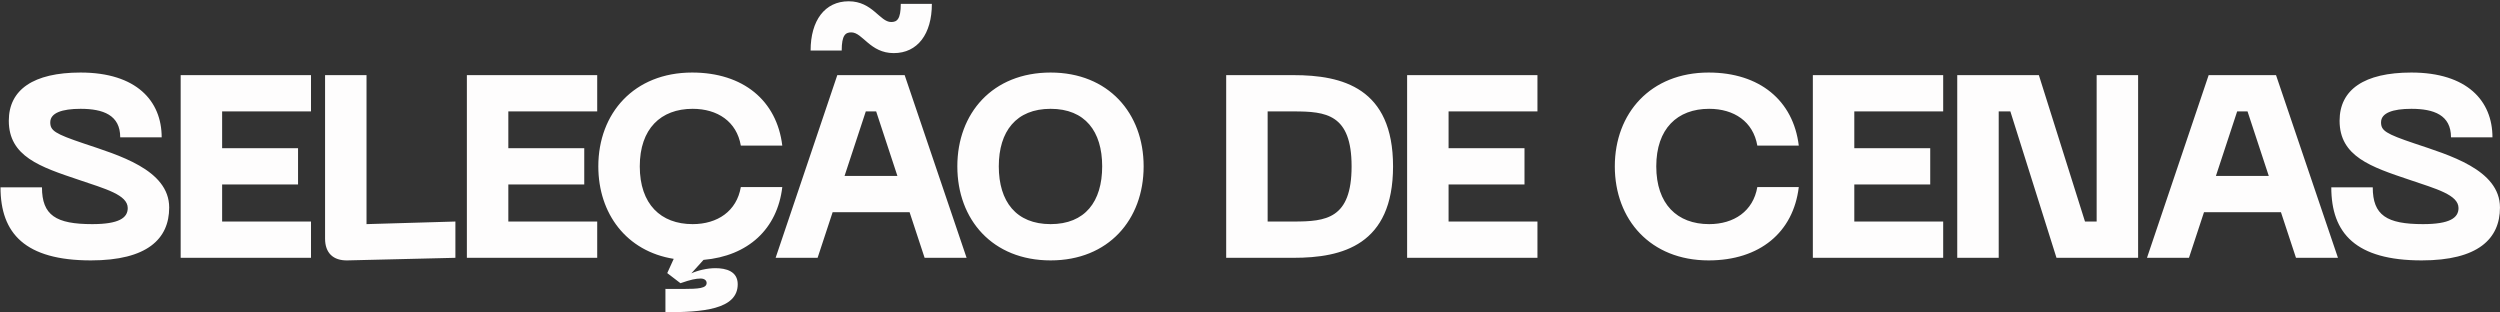 <?xml version="1.0" encoding="UTF-8"?> <svg xmlns="http://www.w3.org/2000/svg" xmlns:xlink="http://www.w3.org/1999/xlink" width="1377px" height="172px" viewBox="0 0 1377 172" version="1.1"><rect x="0" y="0" width="1377" height="172" fill="#333333" stroke="none"/><title>Combined Shape</title><g id="Page-1" stroke="none" stroke-width="1" fill="none" fill-rule="evenodd"><path d="M93.191,114.313 C93.191,93.333 64.79,85.341 46.237,79.061 C30.11,73.638 27.684,71.925 27.684,67.358 C27.684,62.22 34.106,59.937 44.382,59.937 C56.798,59.937 66.218,63.362 66.218,75.636 L89.053,75.636 C89.053,55.655 75.209,39.956 44.382,39.956 C18.407,39.956 4.849,49.376 4.849,66.502 C4.849,86.197 22.118,91.906 43.383,99.042 C58.083,104.037 70.356,107.319 70.356,114.598 C70.356,120.021 65.504,123.447 50.804,123.447 C30.823,123.447 23.117,118.594 23.117,103.181 L0.282,103.181 C0.282,128.584 13.84,143.427 50.09,143.427 C81.06,143.427 93.191,131.582 93.191,114.313 Z M171.299,142 L171.299,122.019 L122.347,122.019 L122.347,101.611 L164.163,101.611 L164.163,81.63 L122.347,81.63 L122.347,61.364 L171.299,61.364 L171.299,41.383 L99.512,41.383 L99.512,142 L171.299,142 Z M250.834,142 L250.834,122.019 L201.882,123.447 L201.882,41.383 L179.047,41.383 L179.047,131.439 C179.047,139.288 183.471,143.57 191.321,143.427 L250.834,142 Z M328.942,142 L328.942,122.019 L279.99,122.019 L279.99,101.611 L321.806,101.611 L321.806,81.63 L279.99,81.63 L279.99,61.364 L328.942,61.364 L328.942,41.383 L257.155,41.383 L257.155,142 L328.942,142 Z M381.218,39.956 C409.333,39.956 427.887,55.37 430.884,80.203 L408.049,80.203 C405.765,66.93 395.204,59.937 381.503,59.937 C363.949,59.937 352.389,70.926 352.389,91.62 C352.389,112.457 363.949,123.447 381.503,123.447 C395.204,123.447 405.765,116.311 408.049,103.038 L430.884,103.038 C428.172,126.158 412.045,141.001 387.497,143.142 L380.79,150.563 C384.215,148.993 389.353,147.709 394.063,147.709 C399.914,147.709 406.336,149.421 406.336,156.557 C406.336,170.544 386.784,171.971 366.518,171.971 L366.518,159.126 C369.815,159.126 372.746,159.153 375.316,159.156 L376.115,159.156 C384.908,159.147 389.21,158.778 389.21,155.844 C389.21,154.417 387.926,153.417 385.928,153.417 C383.359,153.417 380.504,153.988 374.796,155.986 L367.517,150.42 L371.085,142.571 C345.11,138.432 329.554,117.738 329.554,91.62 C329.554,62.363 349.249,39.956 381.218,39.956 Z M578.679,39.956 C610.505,39.956 629.915,62.363 629.915,91.62 C629.915,121.02 610.505,143.427 578.679,143.427 C546.71,143.427 527.301,121.02 527.301,91.62 C527.301,62.363 546.71,39.956 578.679,39.956 Z M498.288,41.383 L532.398,142 L509.277,142 L501,116.882 L458.612,116.882 L450.334,142 L427.214,142 L461.181,41.383 L498.288,41.383 Z M578.679,59.937 C559.698,59.937 550.135,72.353 550.135,91.62 C550.135,111.03 559.698,123.447 578.679,123.447 C597.661,123.447 607.08,111.03 607.08,91.62 C607.08,72.353 597.661,59.937 578.679,59.937 Z M482.589,61.364 L476.88,61.364 L465.177,96.901 L494.292,96.901 L482.589,61.364 Z M467.461,0.709 C480.591,0.709 484.587,12.126 490.866,12.126 C494.006,12.126 496.147,10.699 496.147,2.136 L513.273,2.136 C513.273,18.691 505.424,29.252 492.294,29.252 C479.164,29.252 475.167,17.835 468.888,17.835 C465.748,17.835 463.607,19.262 463.607,27.825 L446.481,27.825 C446.481,11.27 454.331,0.709 467.461,0.709 Z M712.488,41.383 L675.381,41.383 L675.381,142 L712.488,142 C739.319,142 767.292,135.007 767.292,91.62 C767.292,48.377 739.319,41.383 712.488,41.383 Z M698.216,122.019 L698.216,61.364 L712.488,61.364 C730.328,61.364 744.457,62.791 744.457,91.62 C744.457,120.592 730.328,122.019 712.488,122.019 L698.216,122.019 Z M846.827,142 L846.827,122.019 L797.875,122.019 L797.875,101.611 L839.691,101.611 L839.691,81.63 L797.875,81.63 L797.875,61.364 L846.827,61.364 L846.827,41.383 L775.04,41.383 L775.04,142 L846.827,142 Z M889.439,91.62 C889.439,121.02 909.134,143.427 941.103,143.427 C969.218,143.427 987.772,128.014 990.769,103.038 L967.934,103.038 C965.65,116.311 955.089,123.447 941.388,123.447 C923.834,123.447 912.274,112.457 912.274,91.62 C912.274,70.926 923.834,59.937 941.388,59.937 C955.089,59.937 965.65,66.93 967.934,80.203 L990.769,80.203 C987.772,55.37 969.218,39.956 941.103,39.956 C909.134,39.956 889.439,62.363 889.439,91.62 Z M1070.304,142 L1070.304,122.019 L1021.351,122.019 L1021.351,101.611 L1063.168,101.611 L1063.168,81.63 L1021.351,81.63 L1021.351,61.364 L1070.304,61.364 L1070.304,41.383 L998.517,41.383 L998.517,142 L1070.304,142 Z M1154.834,122.019 L1148.412,122.019 L1123.008,41.383 L1078.052,41.383 L1078.052,142 L1100.887,142 L1100.887,61.364 L1107.309,61.364 L1132.713,142 L1177.669,142 L1177.669,41.383 L1154.834,41.383 L1154.834,122.019 Z M1328.176,39.956 C1359.003,39.956 1372.847,55.655 1372.847,75.636 L1350.012,75.636 C1350.012,63.362 1340.593,59.937 1328.176,59.937 C1317.9,59.937 1311.478,62.22 1311.478,67.358 C1311.478,71.925 1313.904,73.638 1330.031,79.061 C1348.585,85.341 1376.986,93.333 1376.986,114.313 C1376.986,131.582 1364.855,143.427 1333.885,143.427 C1297.634,143.427 1284.076,128.584 1284.076,103.181 L1306.911,103.181 C1306.911,118.594 1314.618,123.447 1334.598,123.447 C1349.298,123.447 1354.151,120.021 1354.151,114.598 C1354.151,107.319 1341.877,104.037 1327.177,99.042 C1305.912,91.906 1288.643,86.197 1288.643,66.502 C1288.643,49.376 1302.201,39.956 1328.176,39.956 Z M1253.636,41.383 L1287.746,142 L1264.626,142 L1256.348,116.882 L1213.96,116.882 L1205.683,142 L1182.562,142 L1216.529,41.383 L1253.636,41.383 Z M1237.937,61.364 L1232.228,61.364 L1220.525,96.901 L1249.64,96.901 L1237.937,61.364 Z" id="Combined-Shape" fill="#FEFDFD" fill-rule="nonzero"></path></g></svg> 